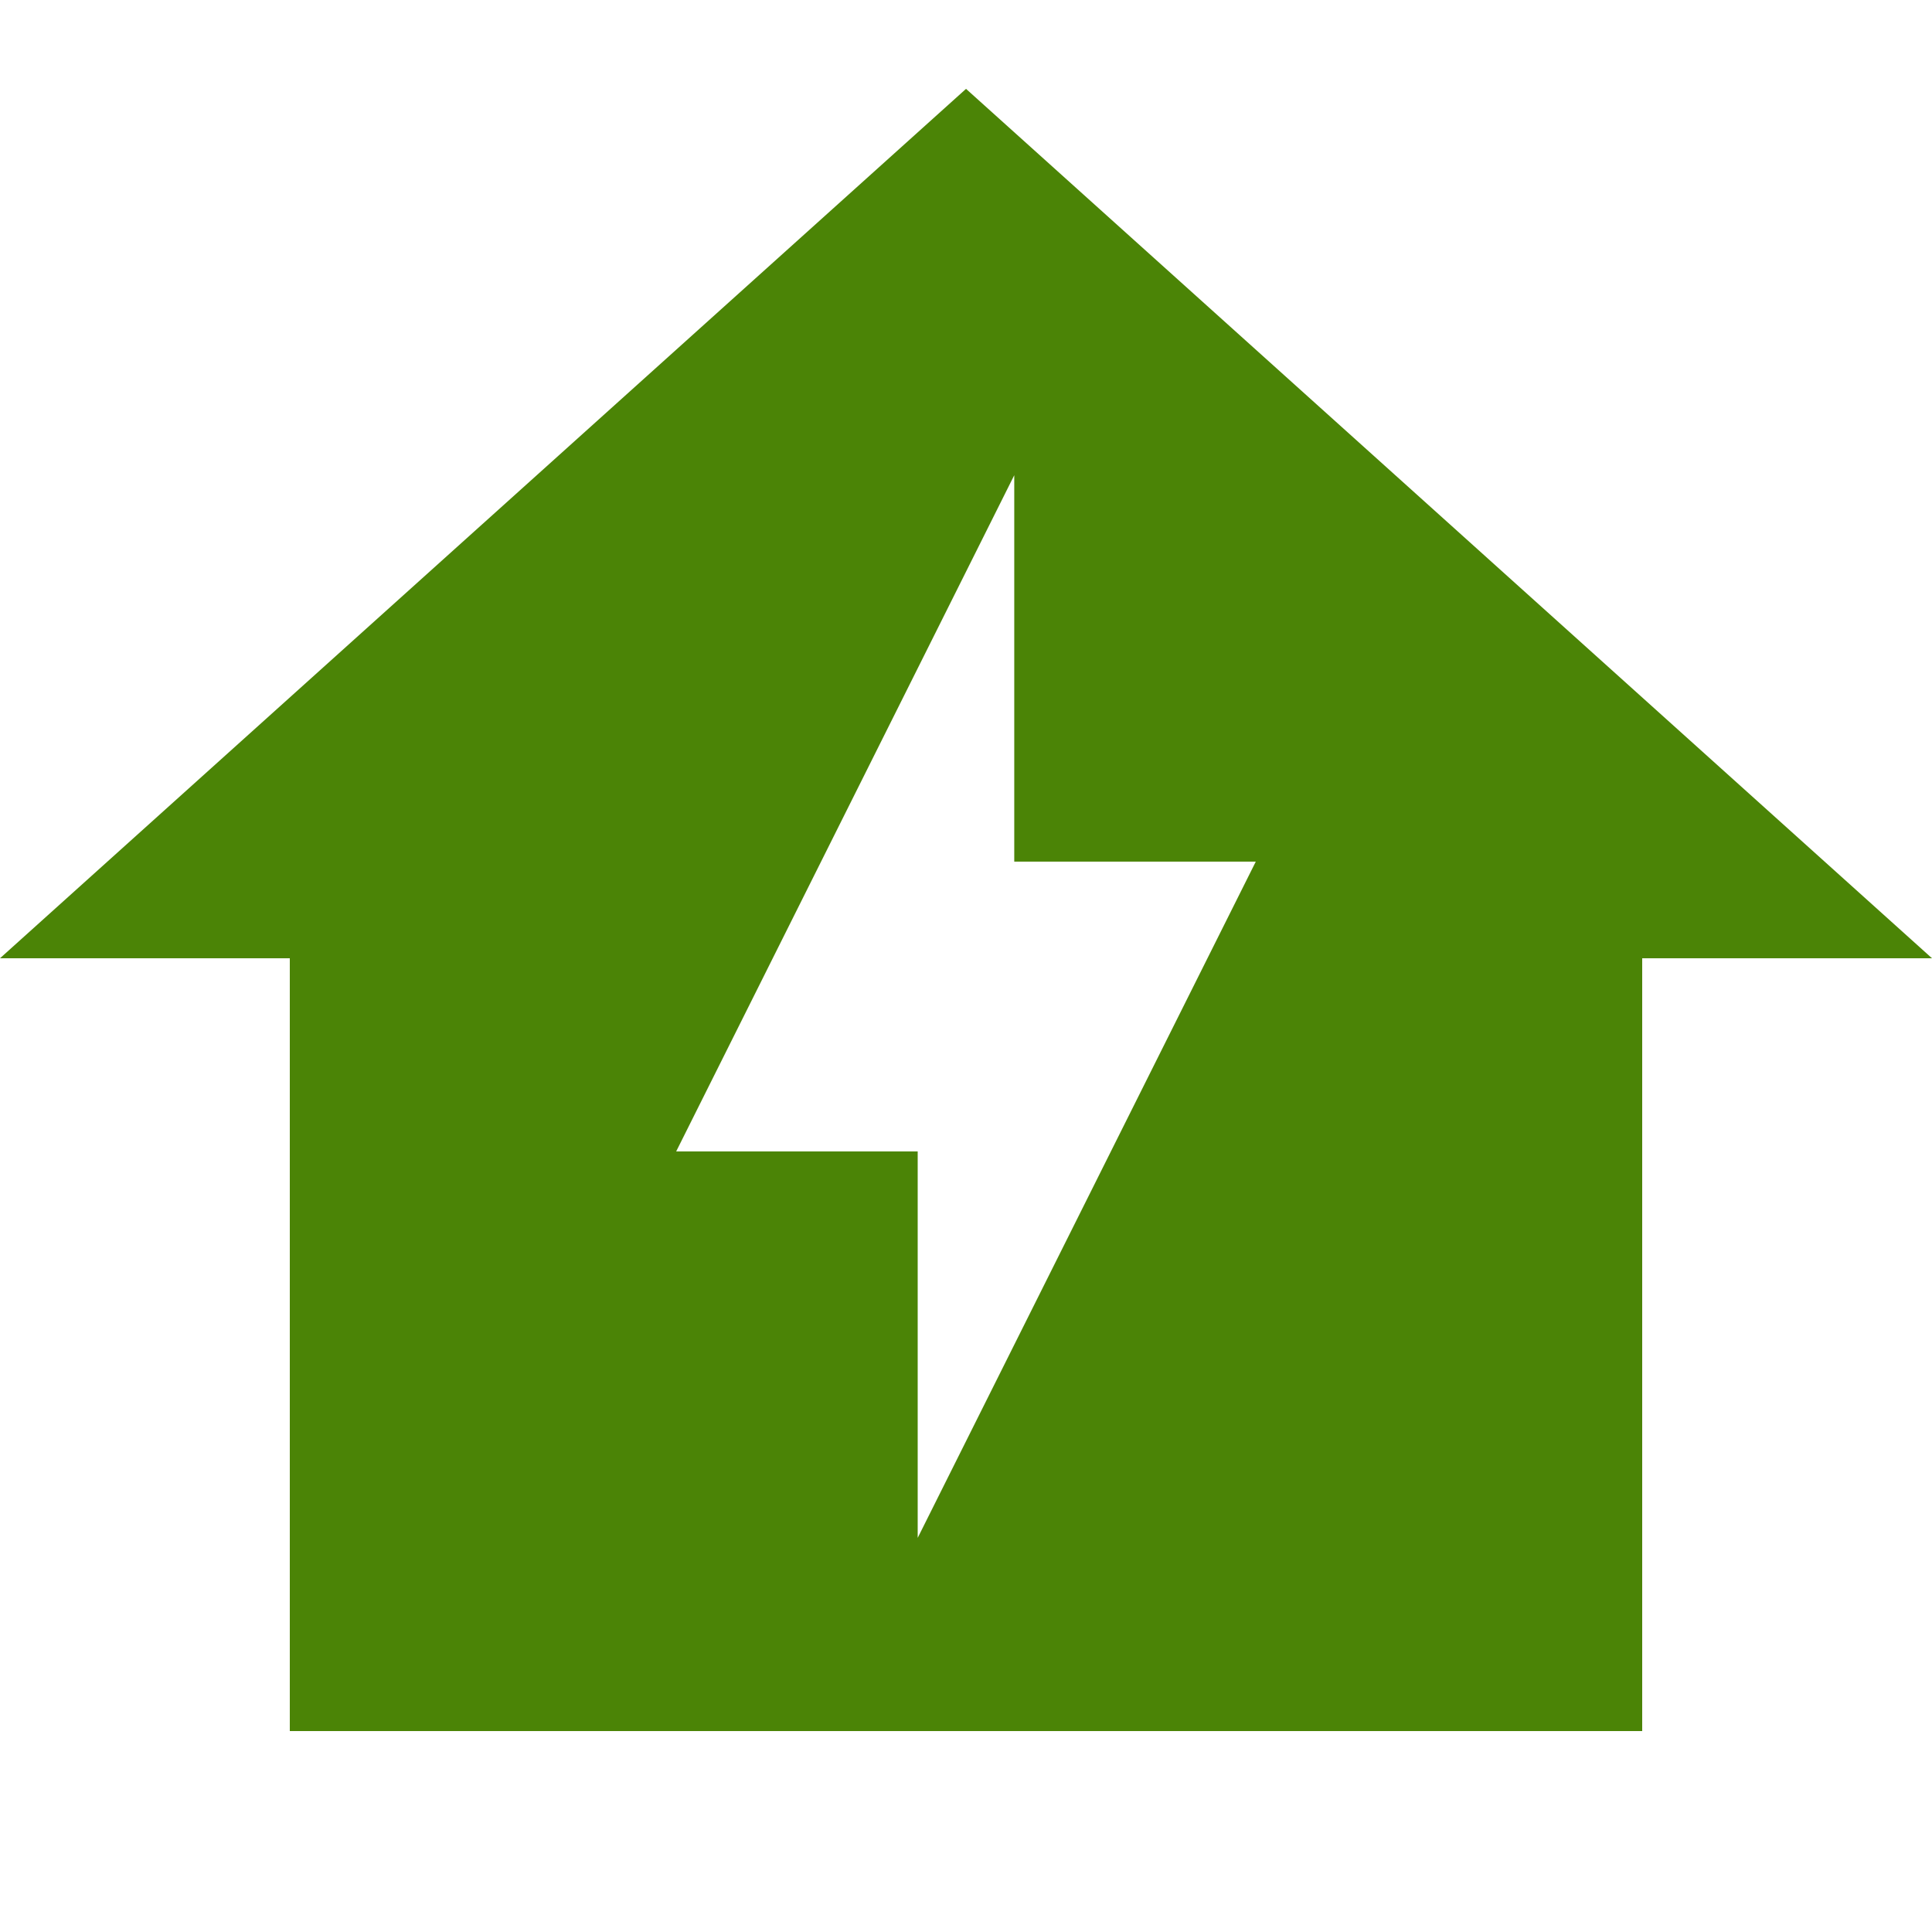 <?xml version="1.0" encoding="UTF-8"?><svg id="Layer_2" width="40" height="40" xmlns="http://www.w3.org/2000/svg" viewBox="0 0 33.333 30.267"><defs><style>.cls-1{fill:#4b8406;stroke-width:0px;}</style></defs><path class="cls-1" d="M16.667,0L0,15h5v13.333h23.333v-13.333h5L16.667,0ZM15.833,25v-6.667h-4.167l5.833-11.667v6.667h4.167l-5.833,11.667Z"/></svg>